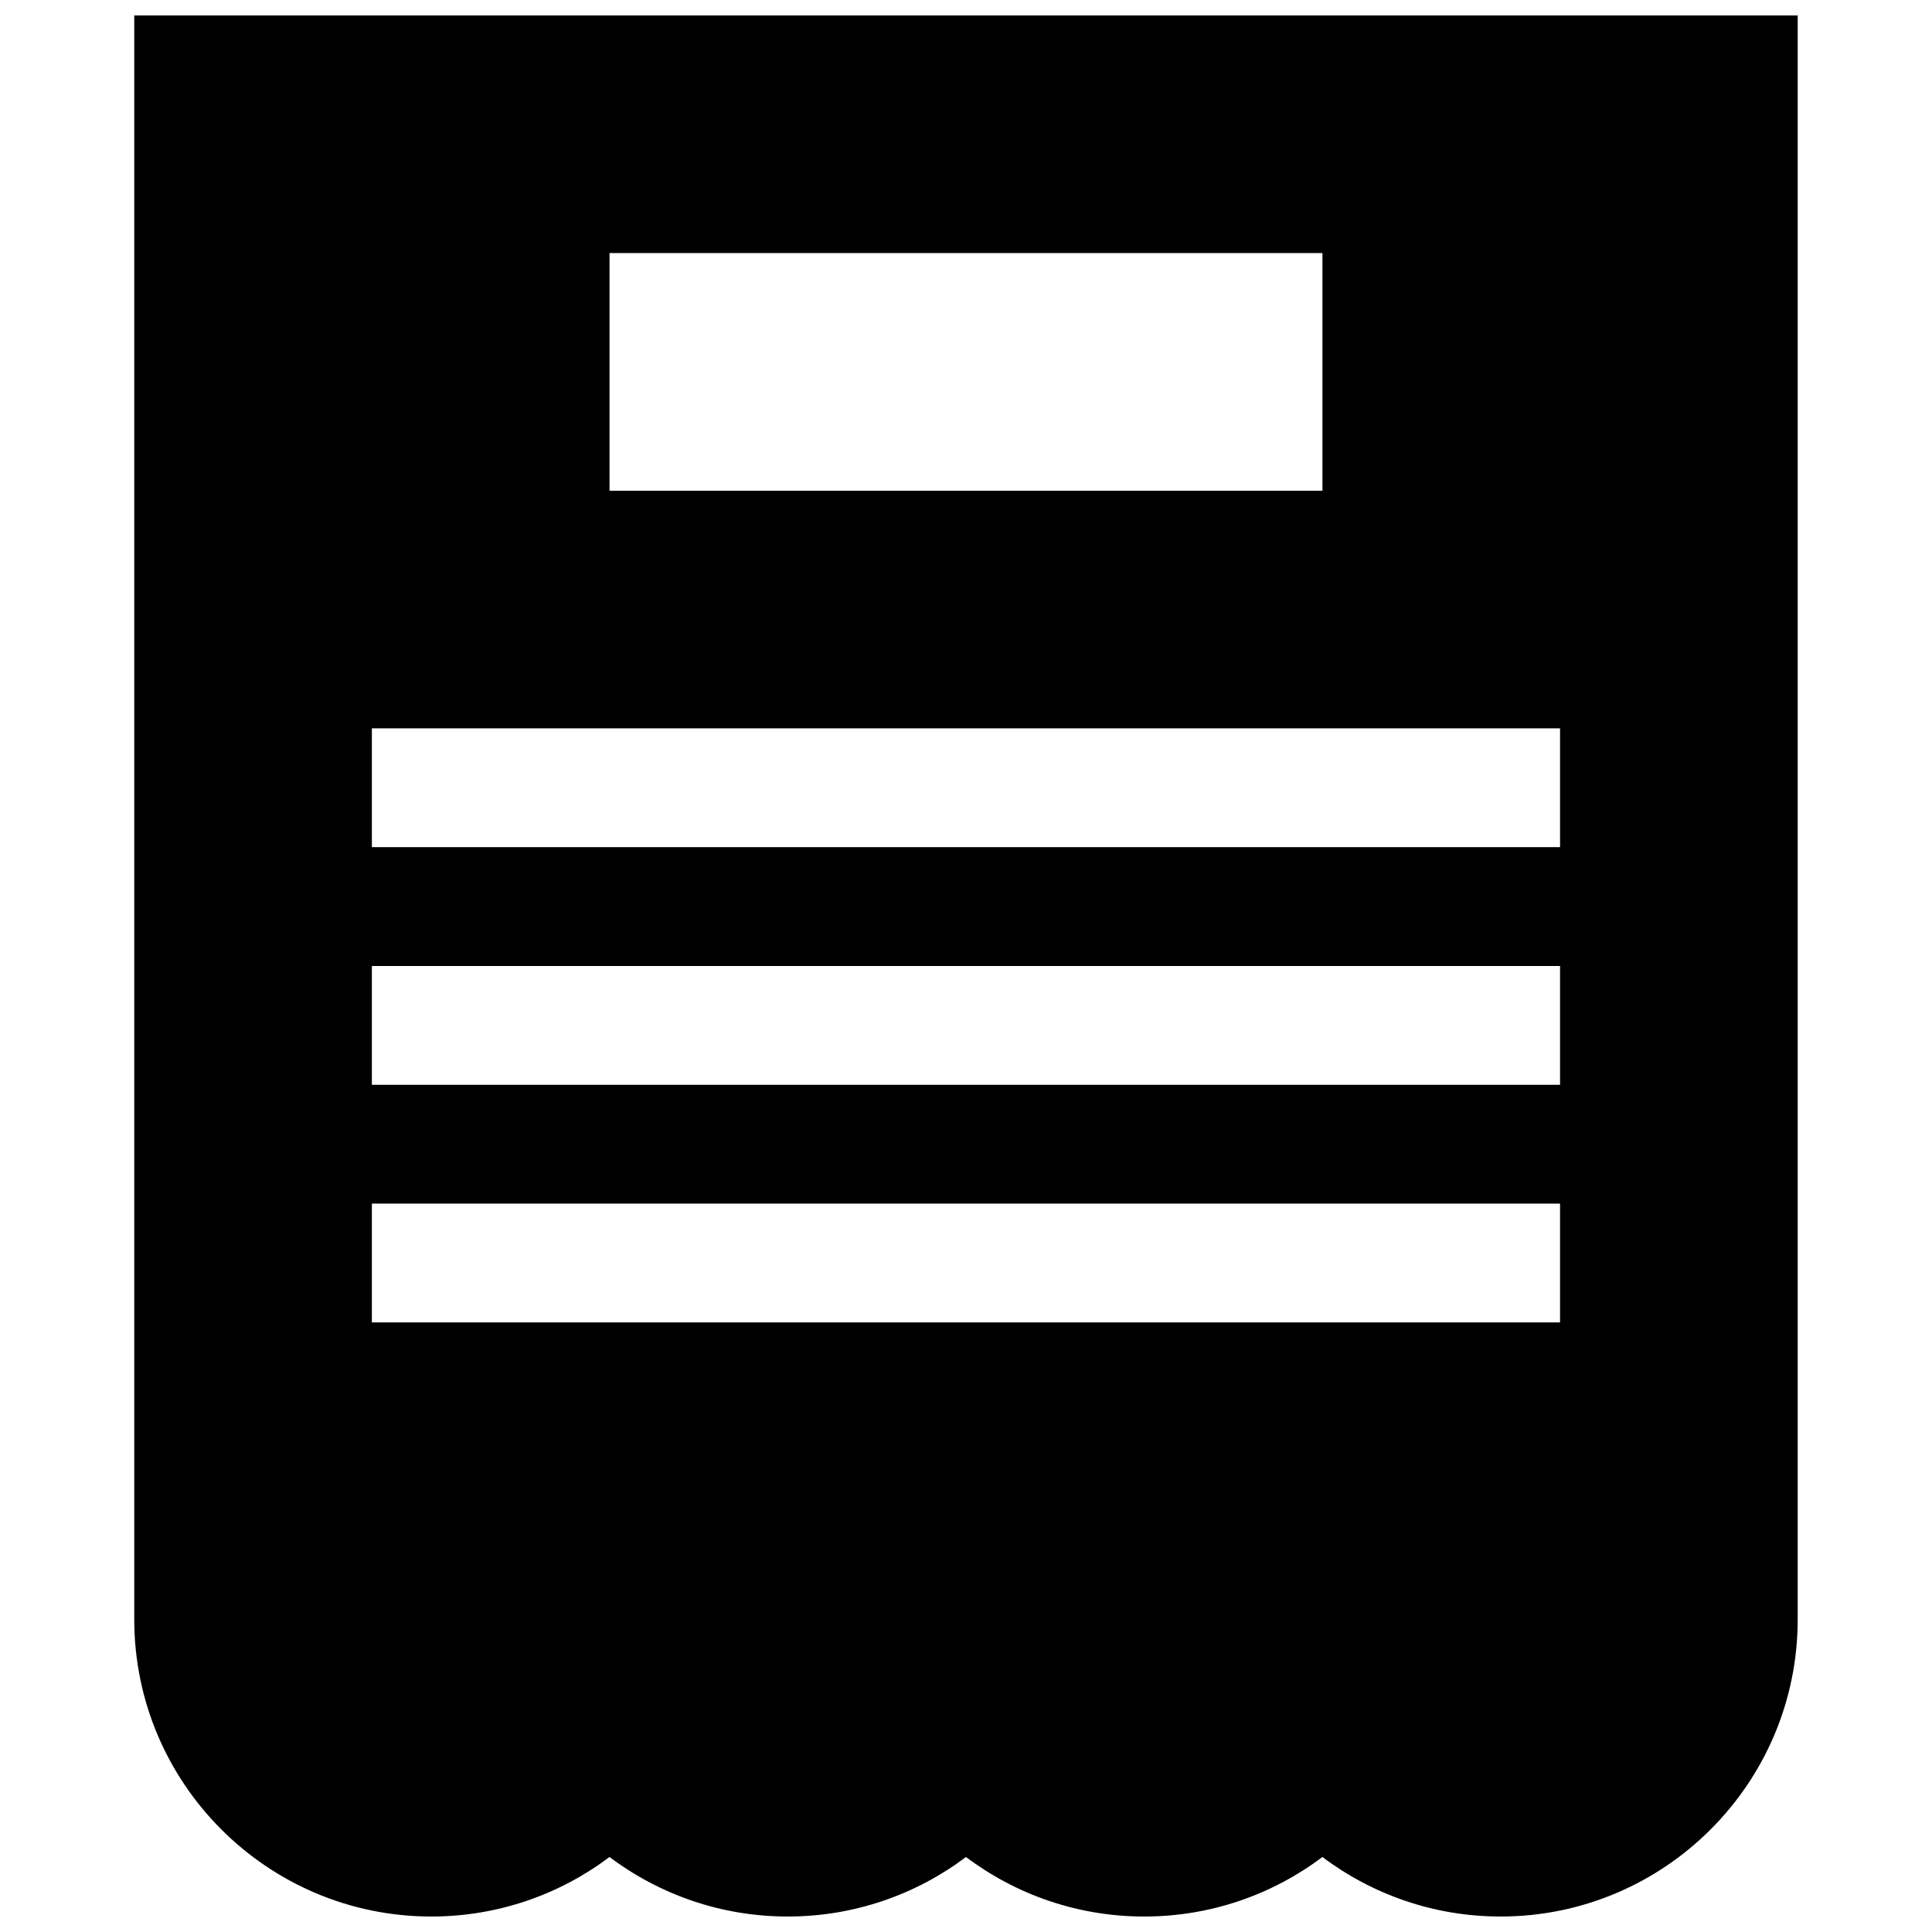 <?xml version="1.0" encoding="UTF-8"?>
<!-- Uploaded to: SVG Repo, www.svgrepo.com, Generator: SVG Repo Mixer Tools -->
<svg width="800px" height="800px" version="1.1" viewBox="144 144 512 512" xmlns="http://www.w3.org/2000/svg">
 <defs>
  <clipPath id="a">
   <path d="m179 148.09h442v503.81h-442z"/>
  </clipPath>
 </defs>
 <g clip-path="url(#a)">
  <path d="m179.58 148.09v425.09c0 43.418 35.301 78.719 78.719 78.719 17.711 0 34.07-5.875 47.23-15.773 13.164 9.902 29.523 15.773 47.234 15.773s34.07-5.875 47.23-15.773c13.164 9.902 29.523 15.773 47.234 15.773 17.711 0 34.07-5.875 47.23-15.773 13.164 9.902 29.523 15.773 47.234 15.773 43.418 0 78.719-35.301 78.719-78.719v-425.09zm125.95 62.977h188.93v62.977h-188.93zm251.9 283.39h-314.88v-31.488h314.88zm0-62.973h-314.88v-31.488h314.88zm0-62.977h-314.88v-31.488h314.88z"/>
 </g>
</svg>